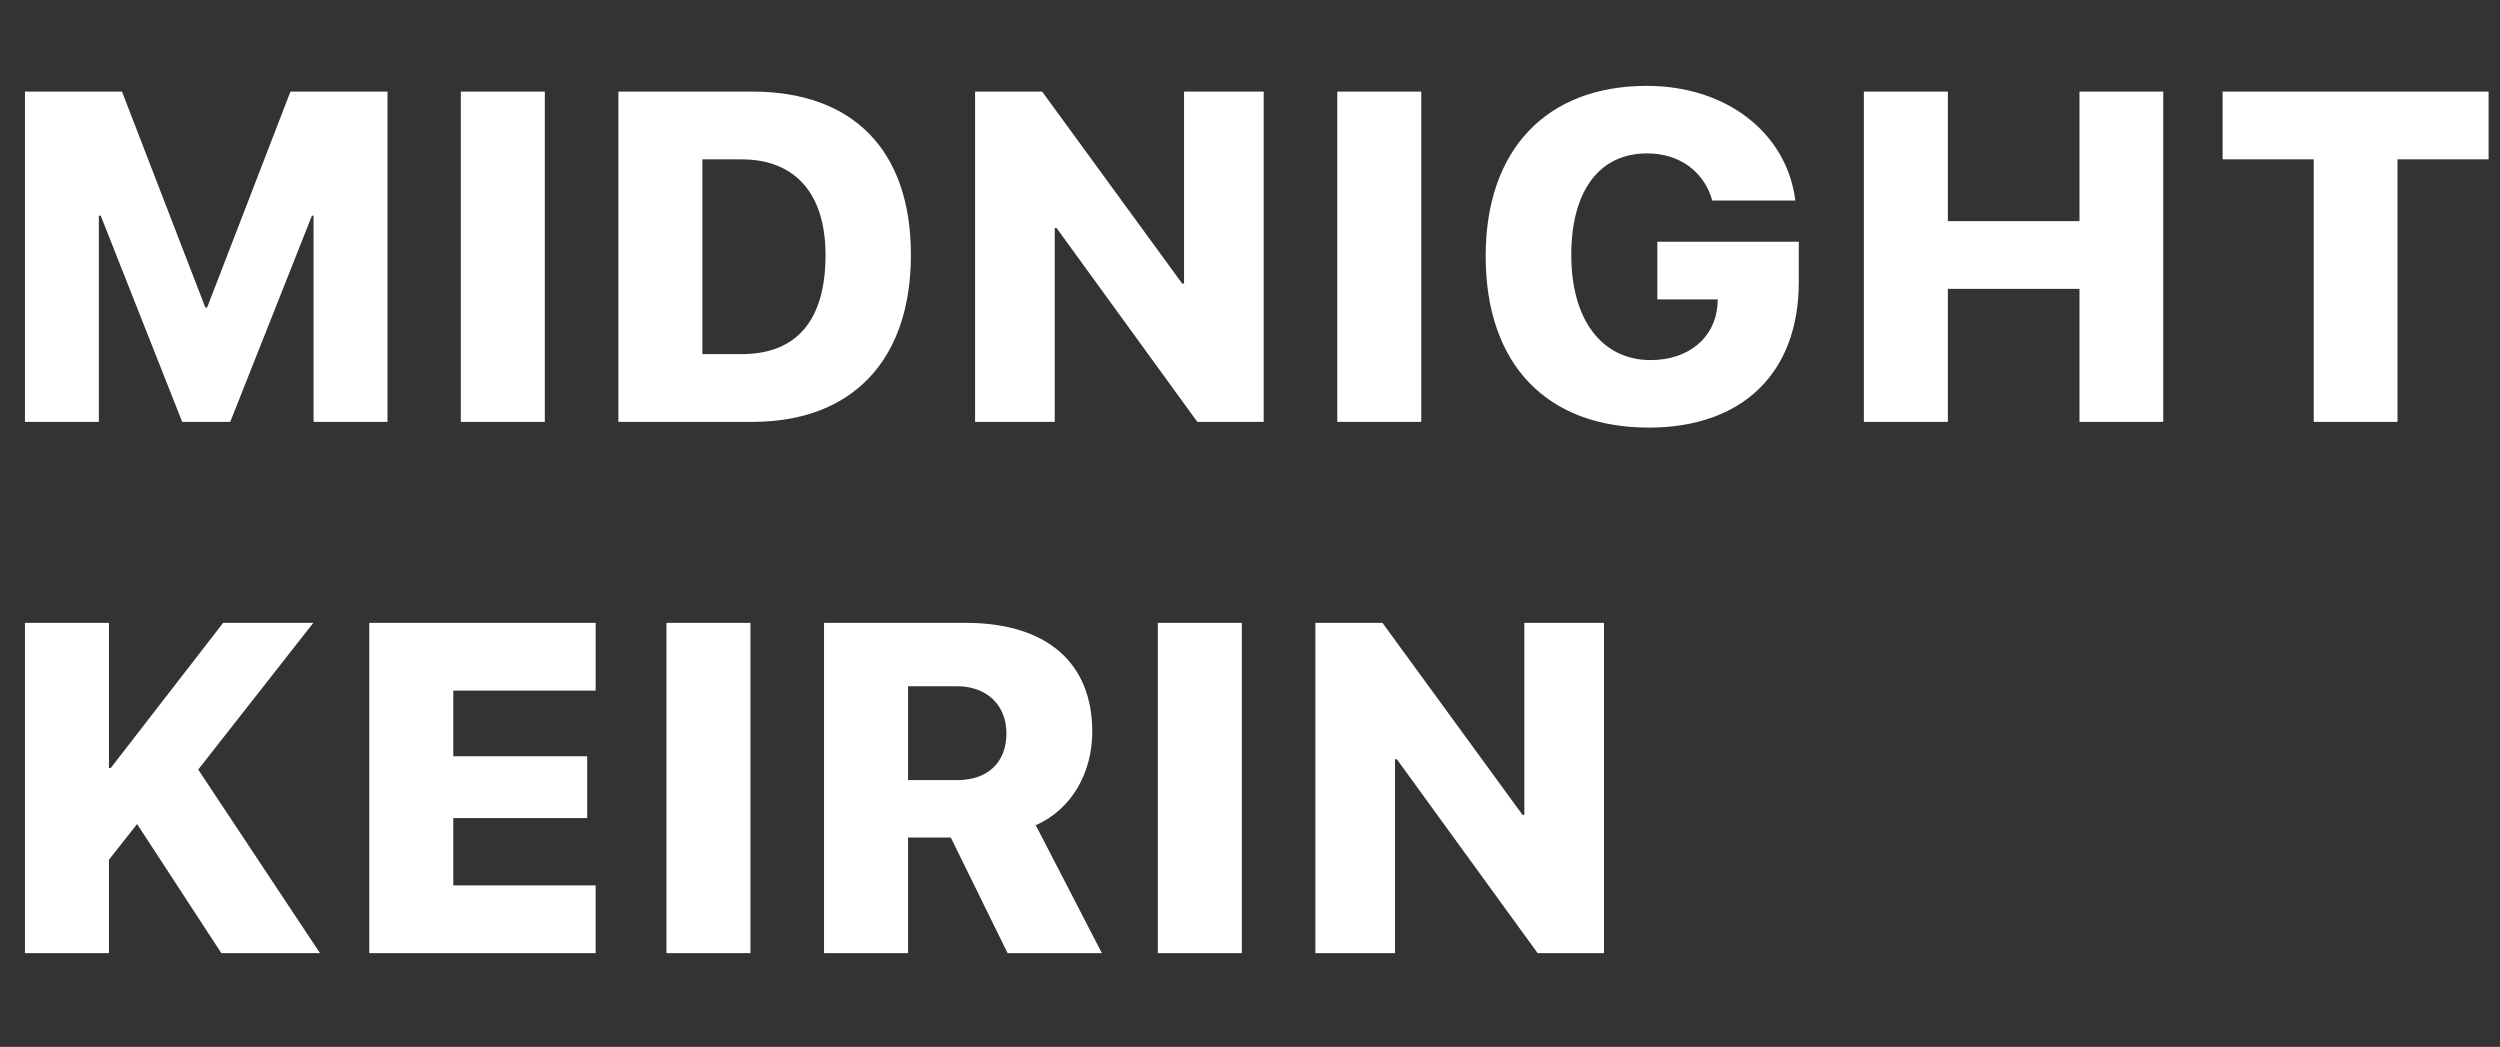 <svg xmlns="http://www.w3.org/2000/svg" width="320" height="134" fill="none" viewBox="0 0 320 134">
  <rect x="0" y="0" width="320" height="134" fill="#333333" stroke="none"/>
  <path fill="#fff" d="M49.6 54V11.725H37.178L26.514 39.352h-.235L15.615 11.725H3.193V54h9.463V27.604h.235L23.32 54h6.152l10.459-26.396h.205V54H49.6zm20.138 0V11.725H58.986V54h10.752zm9.416-42.275V54h17.168c12.744 0 20.274-7.88 20.274-21.387 0-13.476-7.5-20.888-20.274-20.888H79.154zm10.752 8.671h5.01c6.797 0 10.752 4.307 10.752 12.247 0 8.437-3.75 12.685-10.752 12.685h-5.01V20.396zM135.006 54V29.186h.234L153.258 54h8.496V11.725h-10.195v24.58h-.235l-17.929-24.58h-8.584V54h10.195zm46.916 0V11.725H171.17V54h10.752zm48.322-17.871v-5.186h-18.105v7.383h7.734l-.029.645c-.293 4.248-3.692 7.119-8.555 7.119-6.182 0-10.166-5.069-10.166-13.447 0-8.233 3.604-13.008 9.697-13.008 4.131 0 7.295 2.285 8.35 6.035h10.635c-1.084-8.613-8.76-14.678-19.014-14.678-12.773 0-20.625 8.086-20.625 21.797 0 13.887 7.852 21.943 20.889 21.943 12.041 0 19.189-7.06 19.189-18.603zM276.896 54V11.725h-10.722v16.582h-16.846V11.725h-10.752V54h10.752V36.978h16.846V54h10.722zm29.983 0V20.397h11.66v-8.672h-34.043v8.671h11.66V54h10.723zM13.945 122v-11.953l3.604-4.57L28.33 122h12.627L25.371 98.504l14.736-18.78H28.564L14.18 98.3h-.235V79.725H3.193V122h10.752zm62.297-8.672H58.02v-8.613h17.14v-7.91h-17.14v-8.409h18.223v-8.671H47.268V122h28.974v-8.672zM96.06 122V79.725H85.307V122h10.752zm20.168-34.16h6.269c3.838 0 6.328 2.431 6.328 6.035 0 3.662-2.344 5.977-6.299 5.977h-6.298V87.84zm0 19.365h5.478L128.971 122h12.07l-8.467-16.377c4.629-2.021 7.237-6.767 7.237-11.953 0-8.73-5.684-13.945-16.231-13.945h-18.105V122h10.752v-14.795zM158.953 122V79.725h-10.752V122h10.752zm19.611 0V97.186h.235L196.816 122h8.496V79.725h-10.195v24.58h-.234l-17.93-24.58h-8.584V122h10.195z"/>
</svg>
